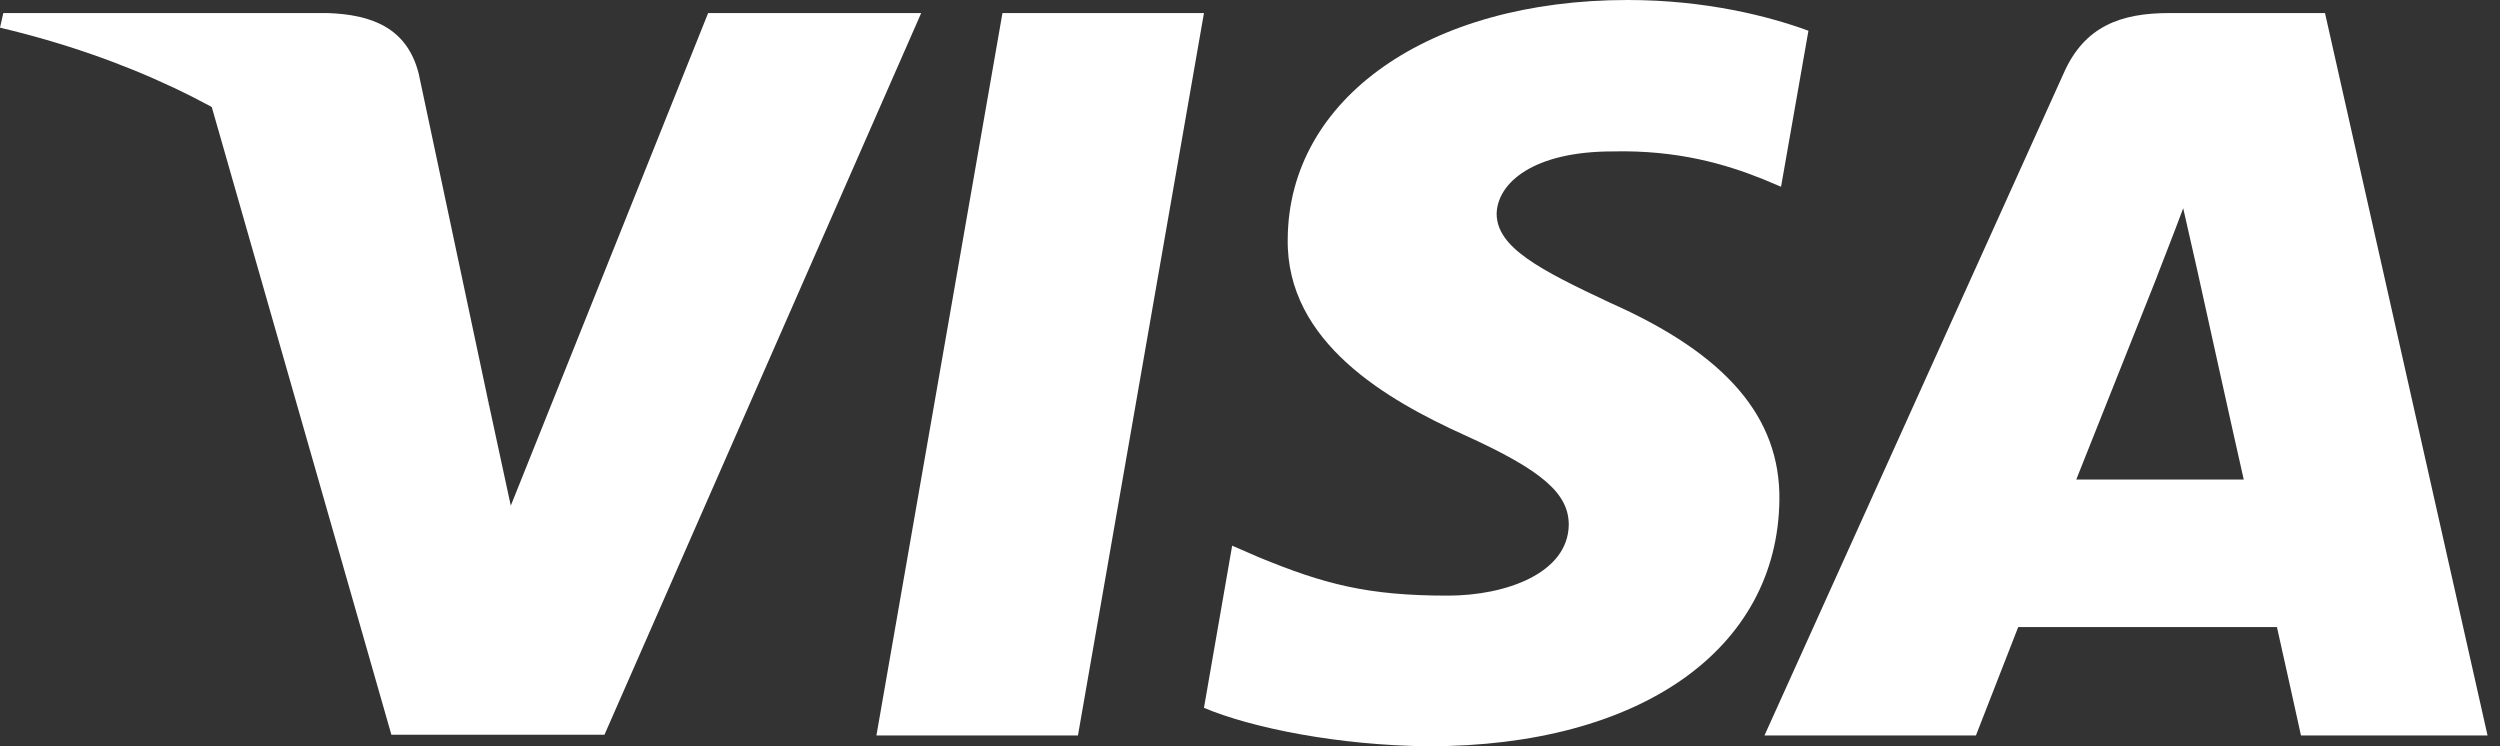 <svg width="67" height="20" viewBox="0 0 67 20" fill="none" xmlns="http://www.w3.org/2000/svg">
<rect x="0" y="0" width="67" height="20" fill="#333333" stroke="none"/>
<g>
<path d="M28.889 19.71H23.488L26.866 0.35H32.266L28.889 19.71Z" fill="white"/>
<path d="M48.466 0.824C47.401 0.433 45.711 0 43.622 0C38.289 0 34.534 2.636 34.511 6.405C34.466 9.186 37.199 10.73 39.244 11.658C41.333 12.605 42.043 13.223 42.043 14.068C42.022 15.365 40.355 15.963 38.8 15.963C36.644 15.963 35.489 15.655 33.733 14.933L33.022 14.624L32.266 18.97C33.533 19.505 35.866 19.979 38.289 20C43.956 20 47.645 17.405 47.688 13.388C47.71 11.184 46.267 9.495 43.155 8.116C41.267 7.23 40.11 6.632 40.11 5.726C40.132 4.902 41.088 4.058 43.22 4.058C44.976 4.017 46.266 4.408 47.243 4.799L47.732 5.005L48.466 0.824Z" fill="white"/>
<path d="M55.644 12.851C56.088 11.739 57.8 7.434 57.8 7.434C57.777 7.476 58.243 6.302 58.51 5.581L58.888 7.249C58.888 7.249 59.91 11.883 60.132 12.851C59.288 12.851 56.71 12.851 55.644 12.851ZM62.31 0.35H58.132C56.844 0.35 55.866 0.699 55.31 1.956L47.288 19.71H52.955C52.955 19.71 53.888 17.32 54.088 16.806C54.71 16.806 60.222 16.806 61.022 16.806C61.177 17.485 61.666 19.71 61.666 19.71H66.666L62.31 0.35Z" fill="white"/>
<path d="M18.978 0.35L13.689 13.552L13.111 10.874C12.133 7.785 9.066 4.428 5.644 2.759L10.489 19.69H16.2L24.688 0.35H18.978Z" fill="white"/>
<path d="M8.778 0.35H0.089L0 0.741C6.778 2.347 11.267 6.22 13.111 10.875L11.222 1.977C10.911 0.741 9.955 0.39 8.778 0.35Z" fill="white"/>
</g>
</svg>
